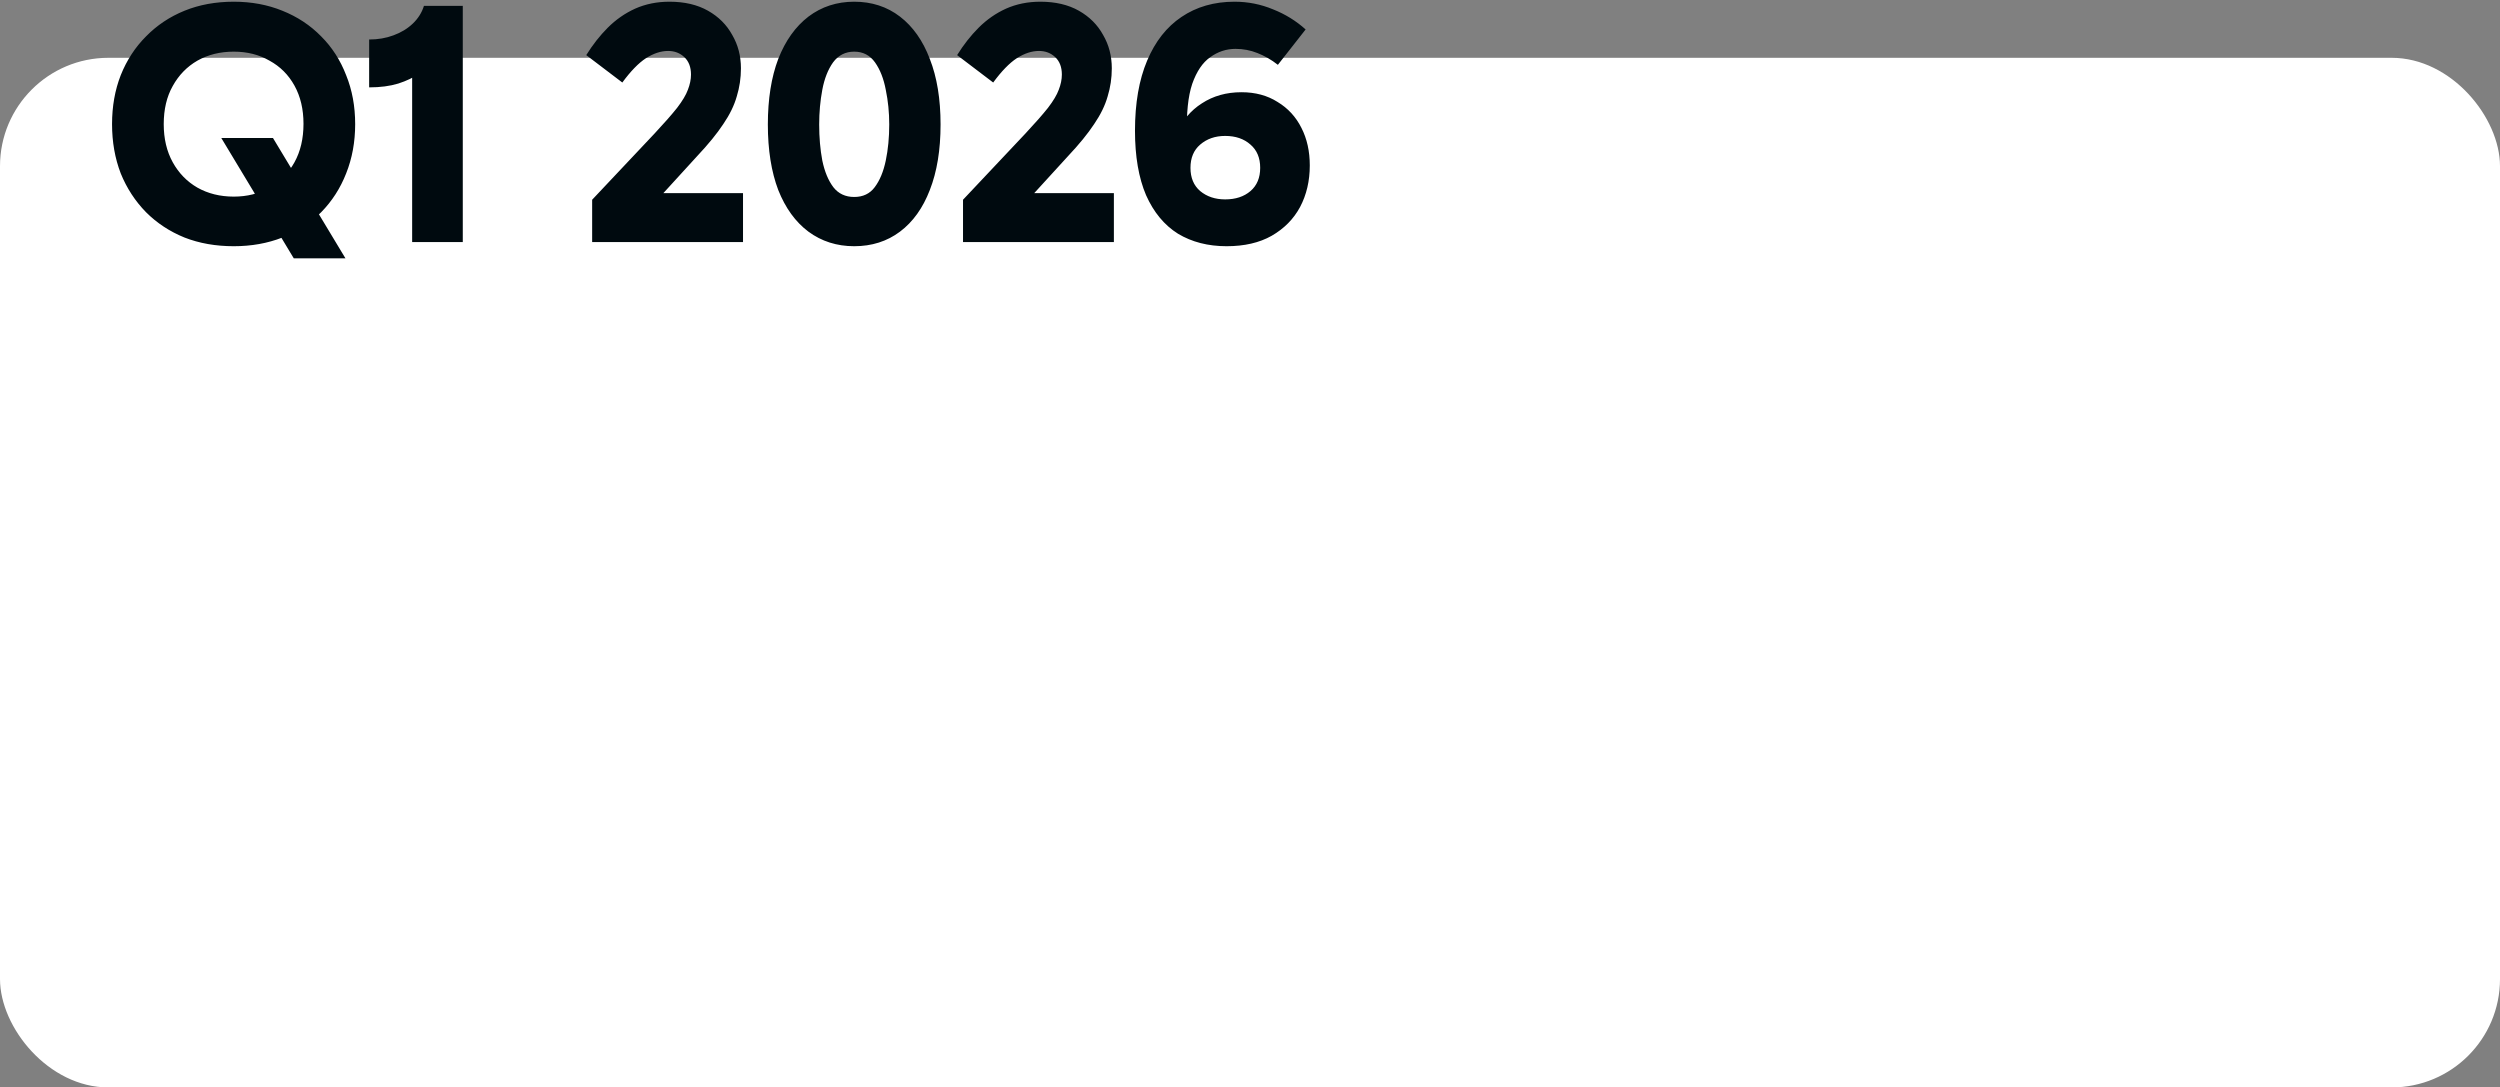 <?xml version="1.0" encoding="UTF-8"?> <svg xmlns="http://www.w3.org/2000/svg" width="692" height="301" viewBox="0 0 692 301" fill="none"><rect x="0" y="0" width="692" height="301" fill="#808080" stroke="none"/><rect y="16" width="692" height="285" rx="30" fill="white"></rect><path d="M81.32 71.512L61.256 38.2H75.56L95.624 71.512H81.32ZM31.016 34.36C31.016 29.432 31.816 24.92 33.416 20.824C35.08 16.664 37.416 13.08 40.424 10.072C43.432 7 46.984 4.632 51.08 2.968C55.176 1.304 59.72 0.472 64.712 0.472C69.576 0.472 74.056 1.304 78.152 2.968C82.312 4.632 85.896 7 88.904 10.072C91.912 13.08 94.216 16.664 95.816 20.824C97.48 24.92 98.312 29.432 98.312 34.36C98.312 39.288 97.48 43.832 95.816 47.992C94.216 52.088 91.912 55.672 88.904 58.744C85.896 61.752 82.312 64.088 78.152 65.752C74.056 67.352 69.576 68.152 64.712 68.152C59.72 68.152 55.176 67.352 51.08 65.752C46.984 64.088 43.432 61.752 40.424 58.744C37.416 55.672 35.08 52.088 33.416 47.992C31.816 43.832 31.016 39.288 31.016 34.36ZM45.32 34.36C45.32 38.392 46.152 41.912 47.816 44.92C49.48 47.928 51.752 50.264 54.632 51.928C57.576 53.592 60.936 54.424 64.712 54.424C68.424 54.424 71.72 53.592 74.6 51.928C77.544 50.264 79.848 47.928 81.512 44.92C83.176 41.912 84.008 38.36 84.008 34.264C84.008 30.232 83.176 26.712 81.512 23.704C79.848 20.696 77.544 18.392 74.6 16.792C71.72 15.128 68.424 14.296 64.712 14.296C60.936 14.296 57.576 15.128 54.632 16.792C51.752 18.456 49.48 20.792 47.816 23.8C46.152 26.744 45.32 30.264 45.32 34.36ZM114.083 13.048L118.883 16.888C118.499 18.04 117.539 19.192 116.003 20.344C114.531 21.432 112.611 22.36 110.243 23.128C107.939 23.832 105.251 24.184 102.179 24.184V10.936C104.611 10.936 106.851 10.552 108.899 9.784C111.011 9.016 112.803 7.928 114.275 6.52C115.747 5.112 116.771 3.48 117.347 1.624H128.099V67H114.083V13.048ZM205.091 18.904C205.091 21.592 204.707 24.184 203.939 26.68C203.235 29.176 201.987 31.736 200.195 34.36C198.467 36.984 196.067 39.928 192.995 43.192L177.827 59.8L176.195 53.464H205.667V67H163.907V55.288L181.187 36.952C183.875 34.072 185.955 31.704 187.427 29.848C188.899 27.928 189.891 26.264 190.403 24.856C190.979 23.384 191.267 21.976 191.267 20.632C191.267 18.584 190.659 16.984 189.443 15.832C188.227 14.68 186.723 14.104 184.931 14.104C182.947 14.104 180.899 14.776 178.787 16.12C176.739 17.464 174.563 19.704 172.259 22.84L162.275 15.256C164.067 12.376 166.051 9.848 168.227 7.672C170.467 5.432 172.995 3.672 175.811 2.392C178.691 1.112 181.859 0.472 185.315 0.472C189.475 0.472 193.027 1.304 195.971 2.968C198.915 4.632 201.155 6.872 202.691 9.688C204.291 12.44 205.091 15.512 205.091 18.904ZM236.445 68.152C231.645 68.152 227.421 66.808 223.773 64.12C220.189 61.432 217.405 57.592 215.421 52.6C213.501 47.544 212.541 41.496 212.541 34.456C212.541 27.416 213.501 21.368 215.421 16.312C217.405 11.256 220.189 7.352 223.773 4.6C227.421 1.848 231.645 0.472 236.445 0.472C241.309 0.472 245.533 1.848 249.117 4.6C252.701 7.352 255.453 11.256 257.373 16.312C259.357 21.368 260.349 27.416 260.349 34.456C260.349 41.496 259.357 47.544 257.373 52.6C255.453 57.592 252.701 61.432 249.117 64.12C245.533 66.808 241.309 68.152 236.445 68.152ZM236.445 54.52C238.877 54.52 240.765 53.624 242.109 51.832C243.517 49.976 244.541 47.512 245.181 44.44C245.821 41.368 246.141 38.04 246.141 34.456C246.141 31.128 245.821 27.928 245.181 24.856C244.605 21.784 243.613 19.256 242.205 17.272C240.797 15.288 238.877 14.296 236.445 14.296C234.013 14.296 232.061 15.288 230.589 17.272C229.181 19.256 228.189 21.784 227.613 24.856C227.037 27.928 226.749 31.128 226.749 34.456C226.749 38.04 227.037 41.368 227.613 44.44C228.253 47.512 229.277 49.976 230.685 51.832C232.093 53.624 234.013 54.52 236.445 54.52ZM307.747 18.904C307.747 21.592 307.363 24.184 306.595 26.68C305.891 29.176 304.643 31.736 302.851 34.36C301.123 36.984 298.723 39.928 295.651 43.192L280.483 59.8L278.851 53.464H308.323V67H266.563V55.288L283.843 36.952C286.531 34.072 288.611 31.704 290.083 29.848C291.555 27.928 292.547 26.264 293.059 24.856C293.635 23.384 293.923 21.976 293.923 20.632C293.923 18.584 293.315 16.984 292.099 15.832C290.883 14.68 289.379 14.104 287.587 14.104C285.603 14.104 283.555 14.776 281.443 16.12C279.395 17.464 277.219 19.704 274.915 22.84L264.931 15.256C266.723 12.376 268.707 9.848 270.883 7.672C273.123 5.432 275.651 3.672 278.467 2.392C281.347 1.112 284.515 0.472 287.971 0.472C292.131 0.472 295.683 1.304 298.627 2.968C301.571 4.632 303.811 6.872 305.347 9.688C306.947 12.44 307.747 15.512 307.747 18.904ZM314.164 36.184C314.164 28.568 315.284 22.104 317.523 16.792C319.764 11.48 322.932 7.448 327.028 4.696C331.188 1.88 336.084 0.472 341.716 0.472C345.428 0.472 348.98 1.176 352.372 2.584C355.764 3.928 358.772 5.784 361.396 8.152L353.716 17.944C351.924 16.536 350.036 15.448 348.052 14.68C346.132 13.912 344.116 13.528 342.004 13.528C339.444 13.528 337.108 14.296 334.996 15.832C332.884 17.304 331.22 19.768 330.004 23.224C328.852 26.68 328.372 31.352 328.564 37.24H325.492C327.156 33.464 329.556 30.584 332.692 28.6C335.828 26.552 339.476 25.528 343.636 25.528C347.476 25.528 350.804 26.424 353.62 28.216C356.5 29.944 358.708 32.344 360.244 35.416C361.78 38.424 362.548 41.88 362.548 45.784C362.548 50.072 361.652 53.912 359.86 57.304C358.068 60.632 355.444 63.288 351.988 65.272C348.596 67.192 344.436 68.152 339.508 68.152C334.388 68.152 329.908 67 326.068 64.696C322.292 62.328 319.348 58.776 317.236 54.04C315.188 49.24 314.164 43.288 314.164 36.184ZM329.524 46.456C329.524 49.208 330.42 51.352 332.212 52.888C334.068 54.424 336.372 55.192 339.124 55.192C342.004 55.192 344.34 54.424 346.132 52.888C347.924 51.352 348.82 49.208 348.82 46.456C348.82 43.704 347.924 41.56 346.132 40.024C344.34 38.424 342.004 37.624 339.124 37.624C336.372 37.624 334.068 38.424 332.212 40.024C330.42 41.56 329.524 43.704 329.524 46.456Z" fill="#000A0F"></path></svg> 